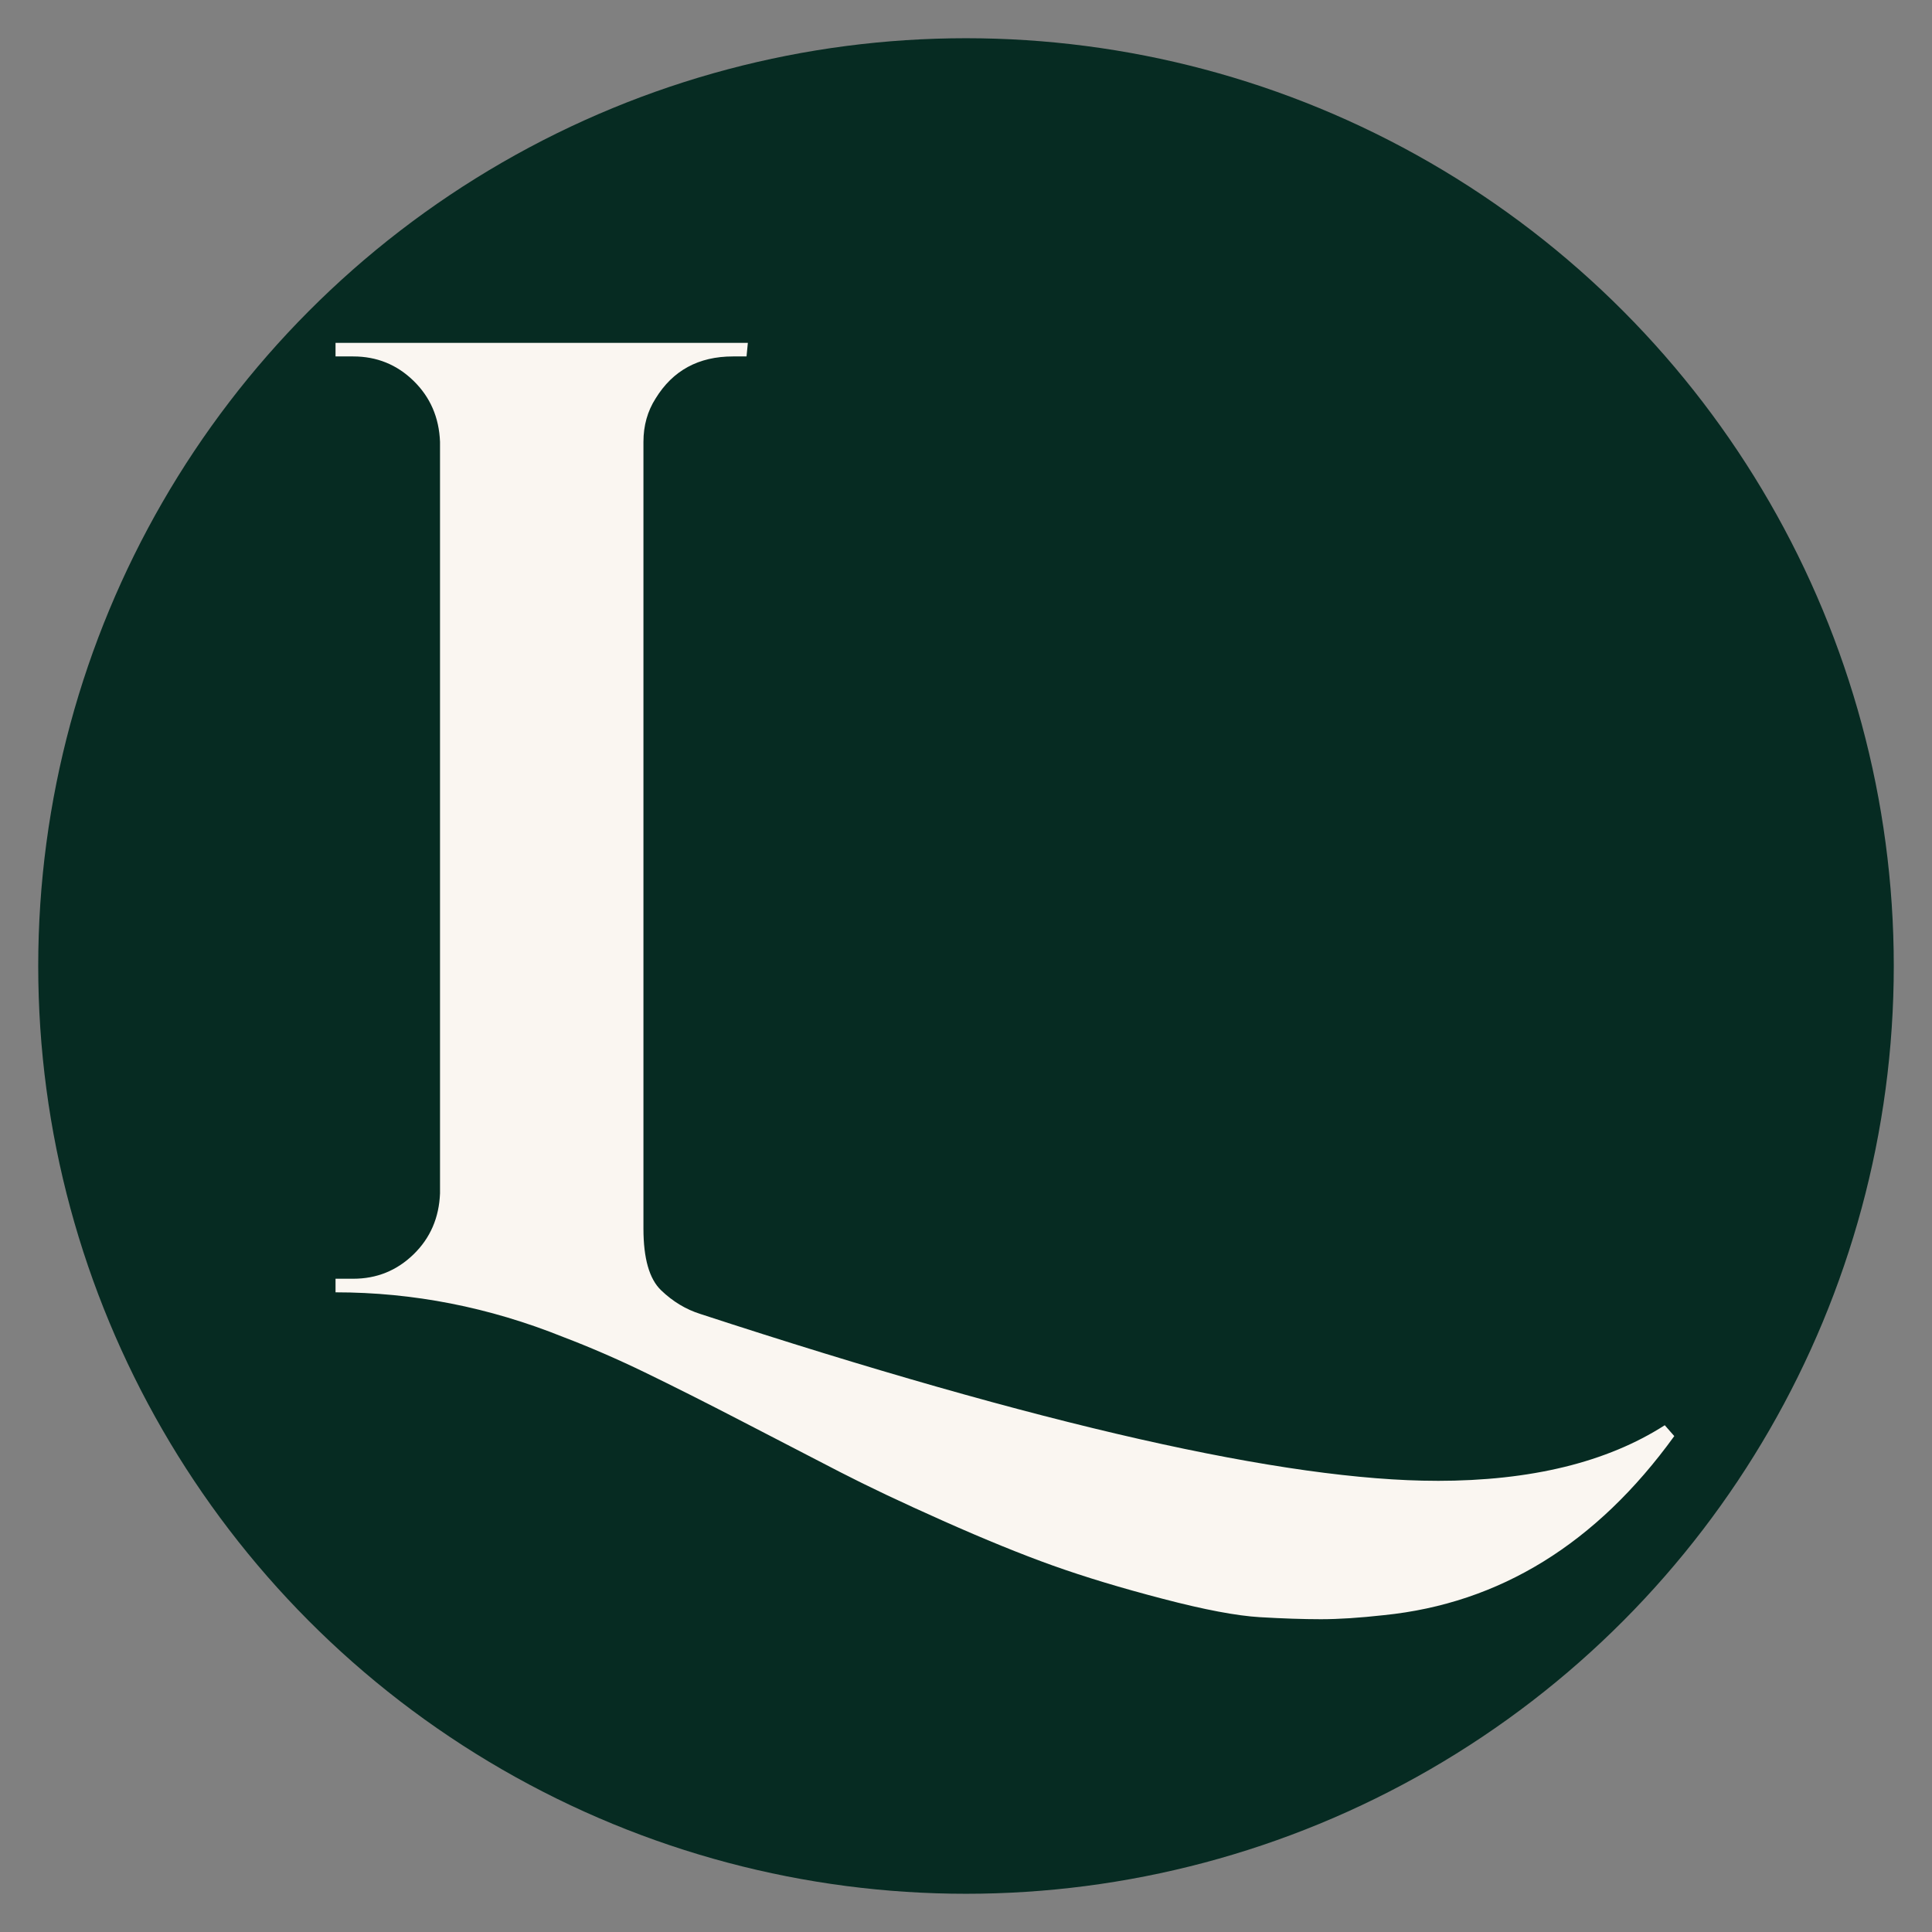 <?xml version="1.0" encoding="UTF-8"?>
<svg xmlns="http://www.w3.org/2000/svg" id="Calque_1" viewBox="0 0 512 512">
  <rect x="0" y="0" width="512" height="512" fill="#808080" stroke="none"/>
  <circle cx="256" cy="256" r="245.87" style="fill:#062b22;"></circle>
  <path d="M380.79,392.44c24.92,0,45.05-4.91,60.39-14.74l2.52,2.88c-20.62,28.52-46.26,44.33-76.93,47.45-6.46.72-12.04,1.08-16.7,1.08s-10.06-.18-16.18-.54-14.68-1.97-25.7-4.86c-11.03-2.87-20.74-5.81-29.12-8.8-8.4-3-18.09-6.95-29.12-11.86-11.03-4.91-20.13-9.23-27.32-12.94-7.18-3.72-15.75-8.15-25.7-13.3-9.95-5.16-18.63-9.52-26.05-13.12-7.44-3.6-14.63-6.71-21.57-9.35-19.66-7.91-39.78-11.86-60.39-11.86v-3.6h4.68c6.23,0,11.55-2.15,15.99-6.46s6.77-9.71,7.02-16.18V117.1c-.25-6.48-2.59-11.86-7.02-16.18s-9.76-6.46-15.99-6.46h-4.68v-3.6h109.27l-.35,3.6h-3.6c-9.11,0-15.94,3.72-20.49,11.13-2.15,3.36-3.23,7.2-3.23,11.51v208.48c0,7.91,1.55,13.35,4.67,16.35s6.6,5.09,10.43,6.29c90.1,29.47,155.17,44.21,195.18,44.21Z" style="fill:#faf6f1;"></path>
</svg>
